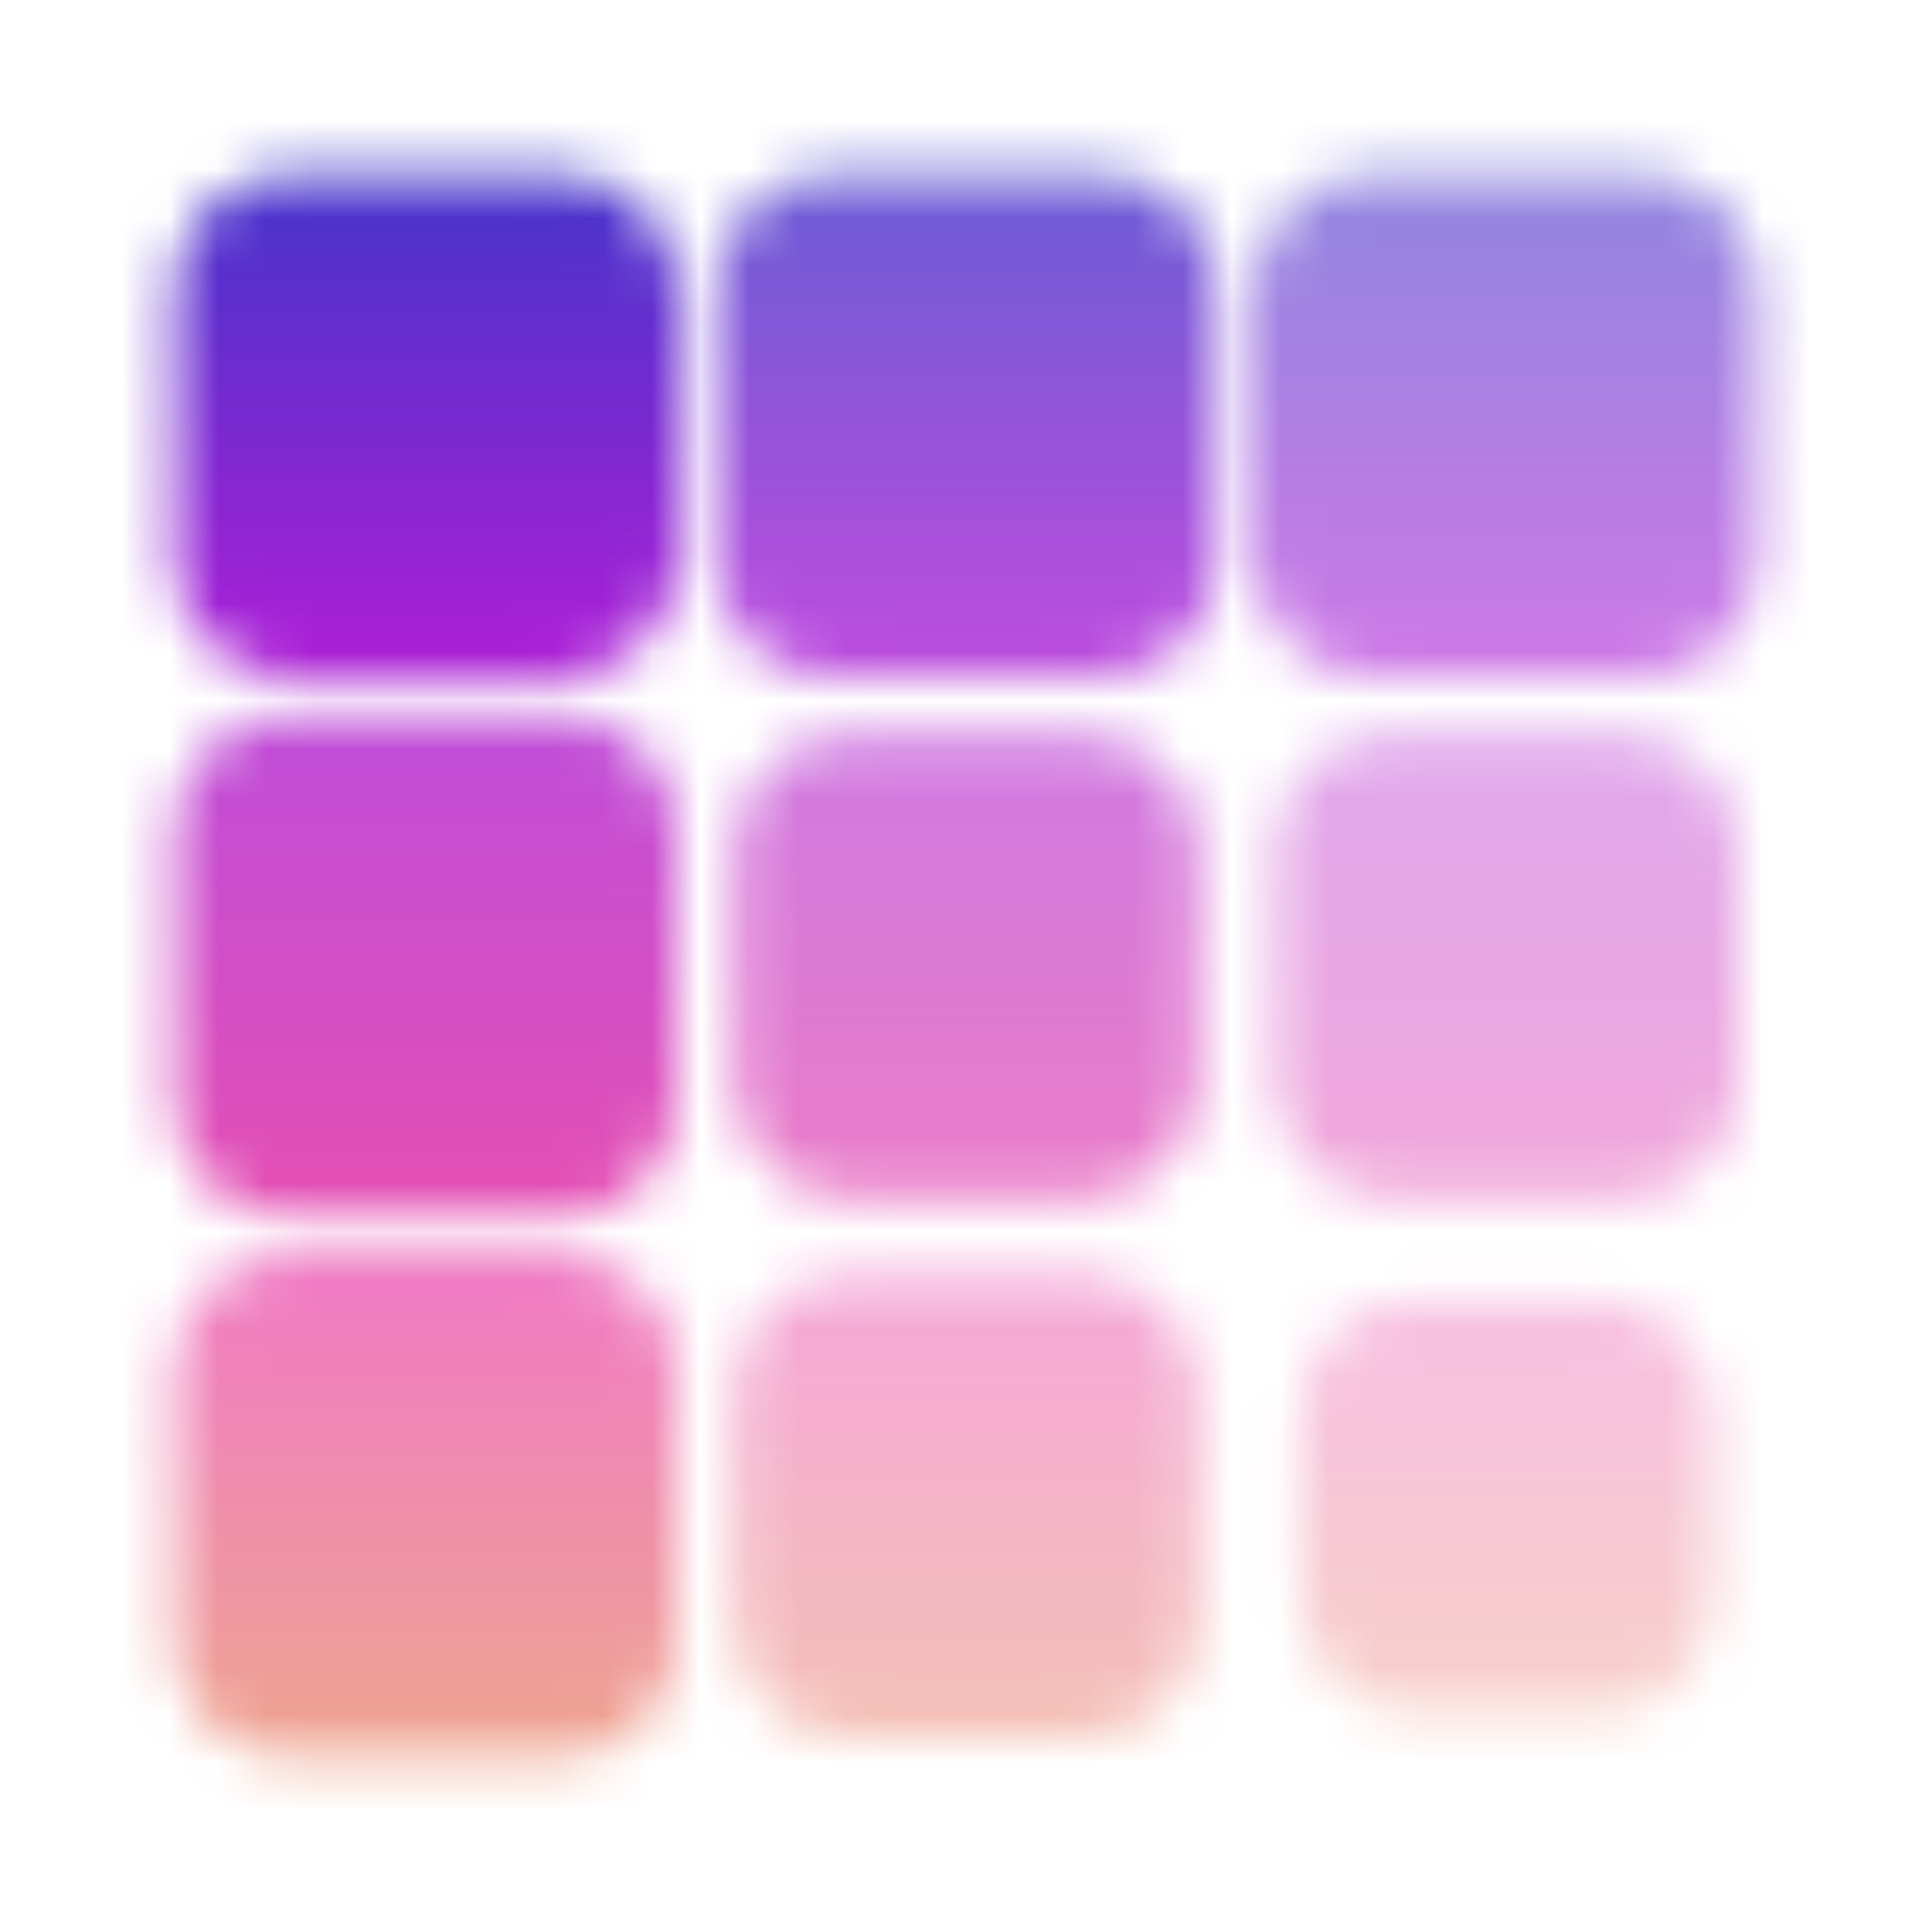 <svg width="40" height="40" viewBox="0 0 40 40" fill="none" xmlns="http://www.w3.org/2000/svg">
<mask id="mask0_5590_2352" style="mask-type:alpha" maskUnits="userSpaceOnUse" x="3" y="3" width="34" height="34">
<path d="M3.6 6C3.6 4.674 4.675 3.6 6 3.6H11.6C12.925 3.6 14 4.674 14 6V11.6C14 12.925 12.925 14 11.6 14H6C4.675 14 3.6 12.925 3.6 11.6V6Z" fill="#52AEFF"/>
<g opacity="0.8">
<path d="M14.8 6C14.8 4.674 15.875 3.6 17.2 3.6H22.8C24.125 3.6 25.2 4.674 25.2 6V11.6C25.2 12.925 24.125 14 22.8 14H17.2C15.875 14 14.8 12.925 14.8 11.6V6Z" fill="#52AEFF"/>
</g>
<g opacity="0.6">
<path d="M26 6C26 4.674 27.075 3.6 28.4 3.6H34C35.325 3.6 36.4 4.674 36.4 6V11.6C36.4 12.925 35.325 14 34 14H28.4C27.075 14 26 12.925 26 11.6V6Z" fill="#52AEFF"/>
</g>
<g opacity="0.8">
<path d="M3.6 17.2C3.6 15.874 4.675 14.8 6 14.8H11.6C12.925 14.8 14 15.874 14 17.2V22.8C14 24.125 12.925 25.2 11.6 25.2H6C4.675 25.2 3.6 24.125 3.6 22.8V17.2Z" fill="#52AEFF"/>
</g>
<g opacity="0.6">
<path d="M15.2 17.6C15.2 16.274 16.274 15.2 17.6 15.2H22.4C23.726 15.2 24.8 16.274 24.8 17.6V22.4C24.8 23.725 23.726 24.8 22.4 24.8H17.6C16.274 24.8 15.2 23.725 15.2 22.4V17.6Z" fill="#52AEFF"/>
</g>
<g opacity="0.4">
<path d="M26.4 17.6C26.4 16.274 27.474 15.2 28.8 15.2H33.6C34.925 15.2 36 16.274 36 17.6V22.4C36 23.725 34.925 24.8 33.6 24.8H28.8C27.474 24.8 26.4 23.725 26.4 22.4V17.6Z" fill="#52AEFF"/>
</g>
<g opacity="0.6">
<path d="M3.6 28.4C3.6 27.075 4.675 26 6 26H11.6C12.925 26 14 27.075 14 28.4V34C14 35.325 12.925 36.4 11.6 36.4H6C4.675 36.4 3.6 35.325 3.6 34V28.4Z" fill="#52AEFF"/>
</g>
<g opacity="0.4">
<path d="M15.2 28.8C15.2 27.474 16.274 26.4 17.6 26.4H22.4C23.726 26.4 24.8 27.474 24.8 28.8V33.6C24.8 34.925 23.726 36 22.4 36H17.6C16.274 36 15.2 34.925 15.2 33.6V28.8Z" fill="#52AEFF"/>
</g>
<g opacity="0.3">
<path d="M26.918 29.318C26.918 27.992 27.992 26.918 29.318 26.918H33.082C34.408 26.918 35.482 27.992 35.482 29.318V33.082C35.482 34.408 34.408 35.482 33.082 35.482H29.318C27.992 35.482 26.918 34.408 26.918 33.082V29.318Z" fill="#52AEFF"/>
</g>
</mask>
<g mask="url(#mask0_5590_2352)">
<rect width="40" height="40" fill="url(#paint0_linear_5590_2352)"/>
</g>
<defs>
<linearGradient id="paint0_linear_5590_2352" x1="20" y1="0" x2="20" y2="40" gradientUnits="userSpaceOnUse">
<stop stop-color="#203BC7"/>
<stop offset="0.333" stop-color="#A820D6"/>
<stop offset="0.667" stop-color="#E5249A"/>
<stop offset="1" stop-color="#E38025"/>
</linearGradient>
</defs>
</svg>
